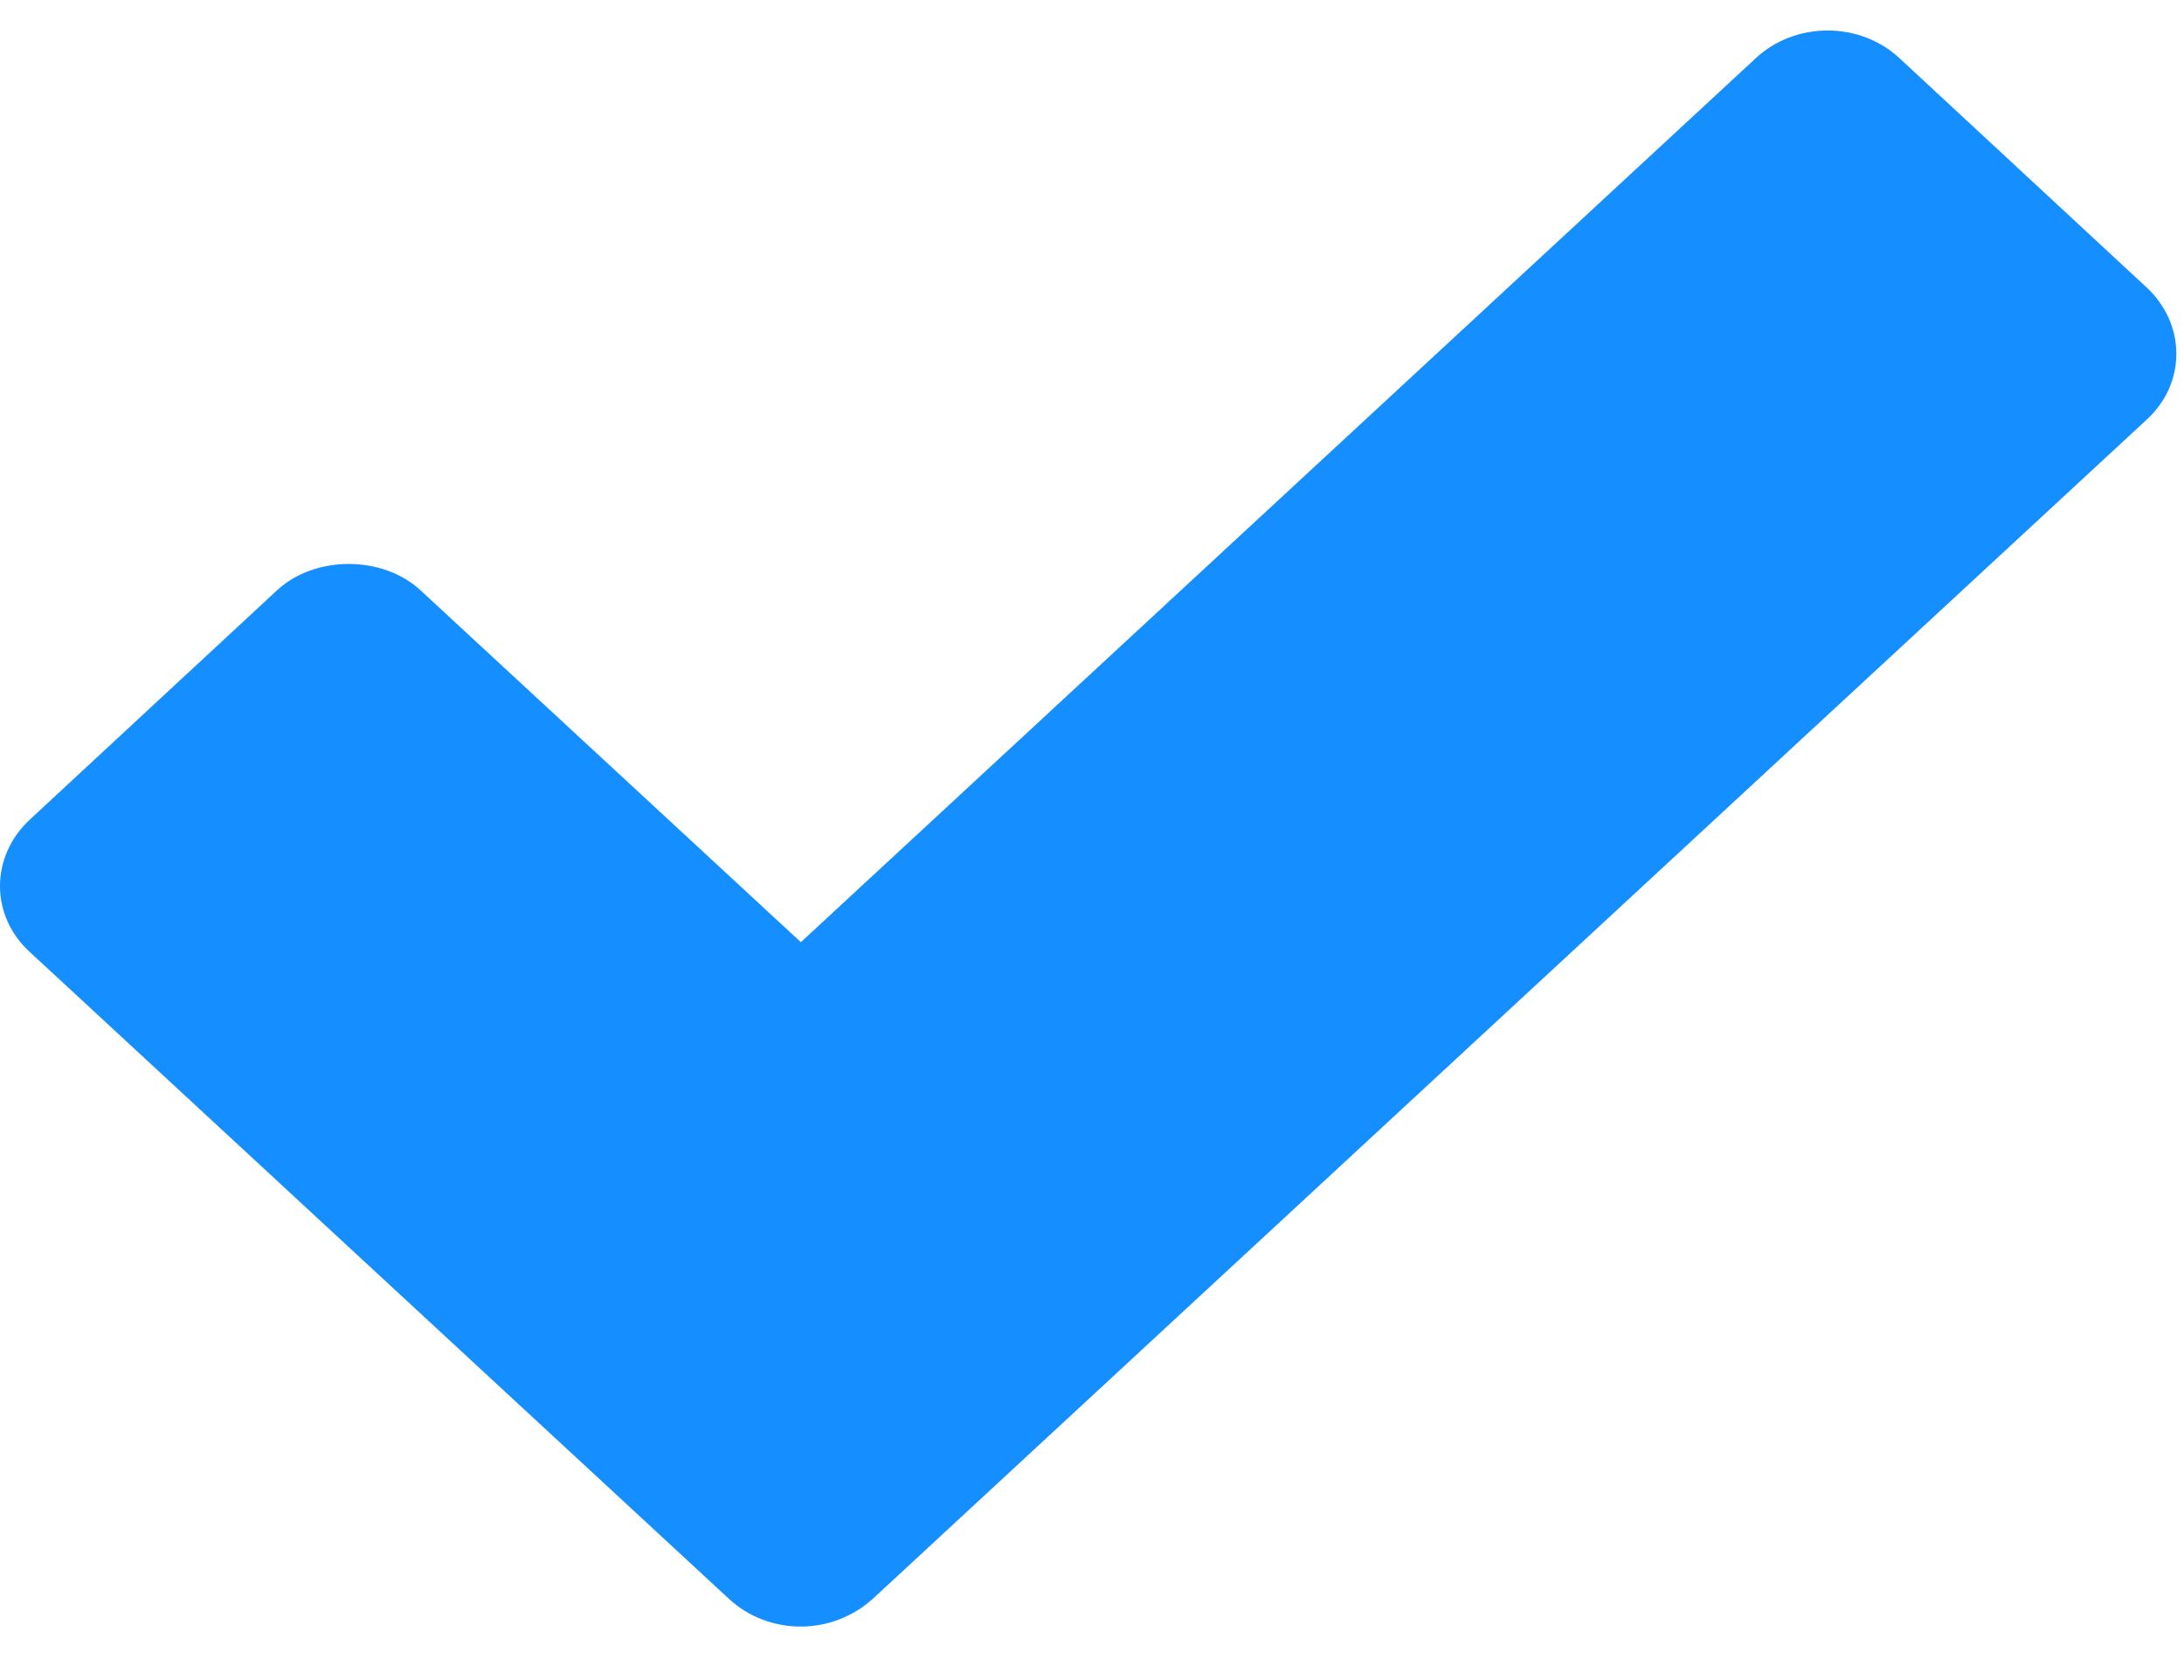<svg width="26" height="20" viewBox="0 0 26 20" fill="none" xmlns="http://www.w3.org/2000/svg">
<path d="M22.611 0.691C22.386 0.482 22.08 0.363 21.757 0.363C21.435 0.363 21.129 0.482 20.904 0.691L9.534 11.216L5.006 7.027C4.555 6.609 3.749 6.609 3.298 7.027L0.357 9.755C-0.119 10.195 -0.119 10.903 0.357 11.335L8.68 19.035C8.914 19.251 9.22 19.363 9.534 19.363C9.84 19.363 10.147 19.251 10.388 19.035L25.552 4.999C26.028 4.567 26.028 3.859 25.552 3.419L22.611 0.691Z" fill="#158EFF"/>
</svg>
